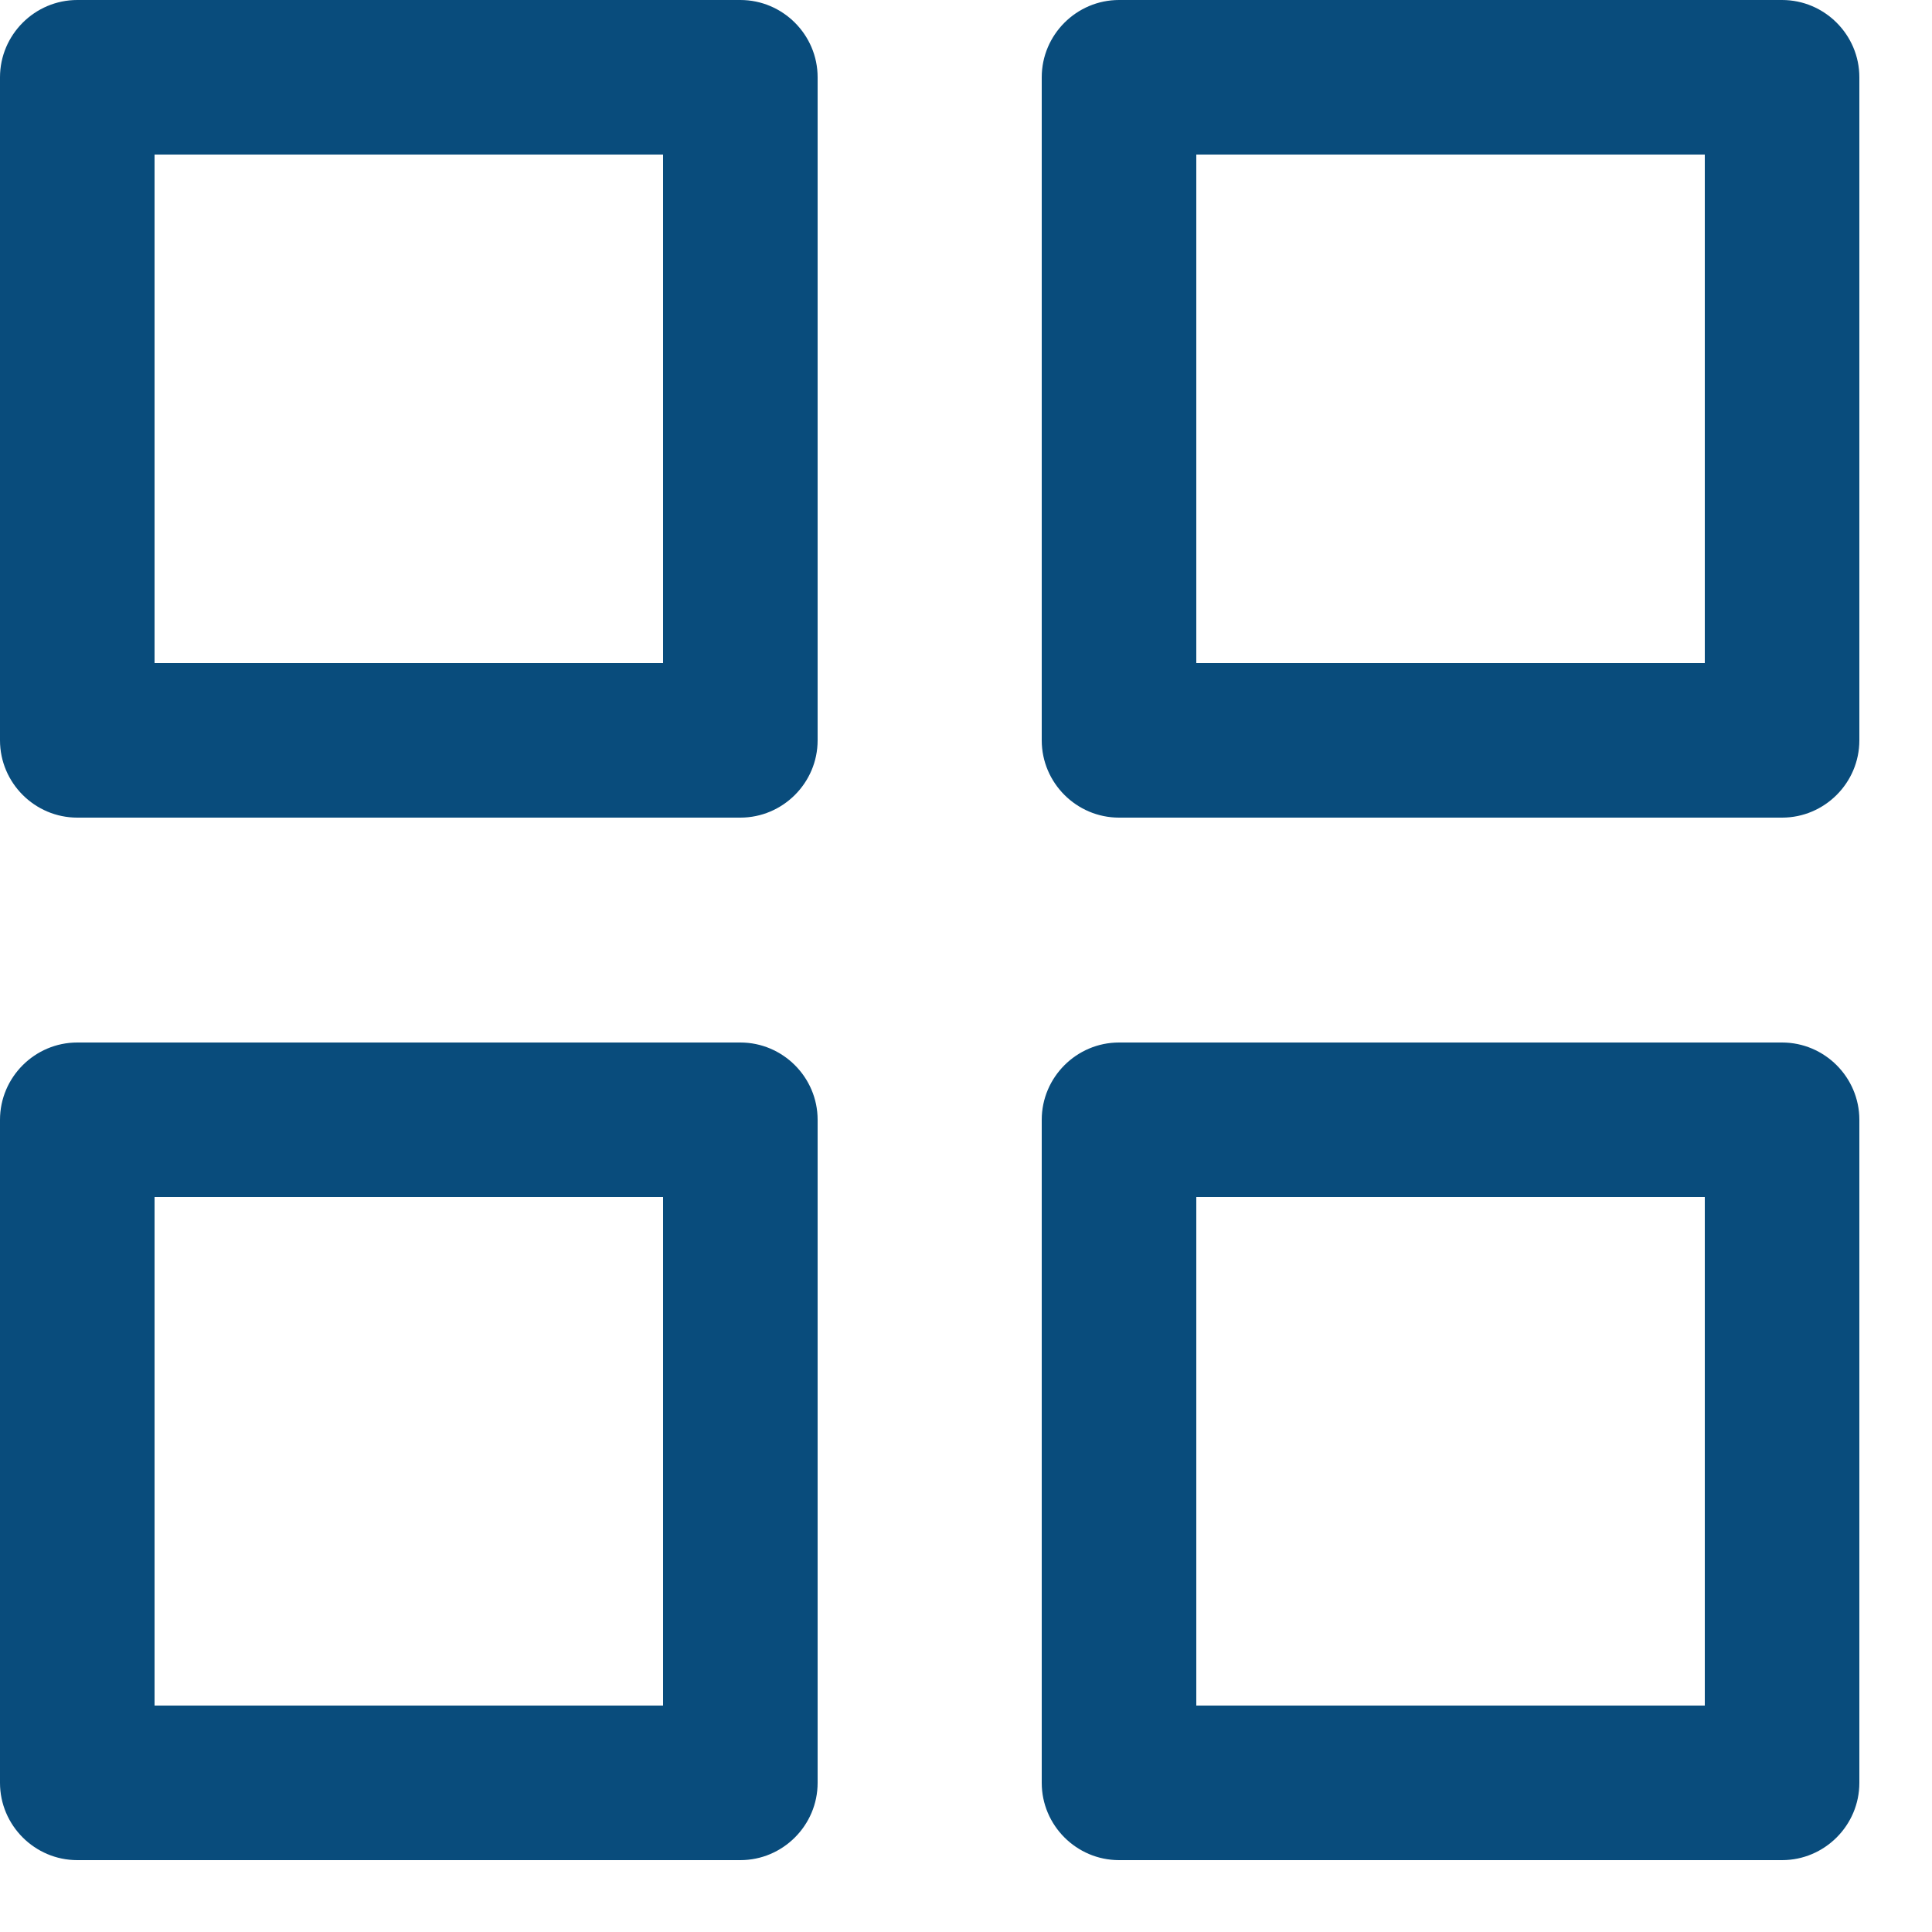 <svg width="25" height="25" viewBox="0 0 25 25" fill="none" xmlns="http://www.w3.org/2000/svg">
<path d="M9.58 0H1C0.45 0 0 0.45 0 1V9.58C0 10.13 0.45 10.58 1 10.58H9.58C10.13 10.58 10.58 10.13 10.58 9.58V1C10.58 0.45 10.13 0 9.58 0ZM8.58 8.58H2V2H8.58V8.58Z" fill="#094C7C"/>
<path d="M23.06 0H14.48C13.93 0 13.48 0.45 13.48 1V9.58C13.48 10.13 13.93 10.58 14.48 10.58H23.06C23.61 10.58 24.06 10.13 24.06 9.58V1C24.06 0.45 23.61 0 23.06 0ZM22.06 8.58H15.48V2H22.06V8.58Z" fill="#094C7C"/>
<path d="M23.06 13.49H14.48C13.93 13.49 13.48 13.94 13.48 14.49V23.07C13.48 23.62 13.93 24.07 14.48 24.07H23.06C23.61 24.07 24.06 23.62 24.06 23.07V14.49C24.06 13.94 23.61 13.49 23.06 13.49ZM22.06 22.07H15.48V15.49H22.06V22.07Z" fill="#094C7C"/>
<path d="M9.58 13.49H1C0.45 13.49 0 13.94 0 14.49V23.07C0 23.62 0.45 24.07 1 24.07H9.58C10.13 24.07 10.58 23.62 10.58 23.07V14.49C10.58 13.94 10.13 13.49 9.58 13.49ZM8.58 22.07H2V15.49H8.58V22.07Z" fill="#094C7C"/>
</svg>
